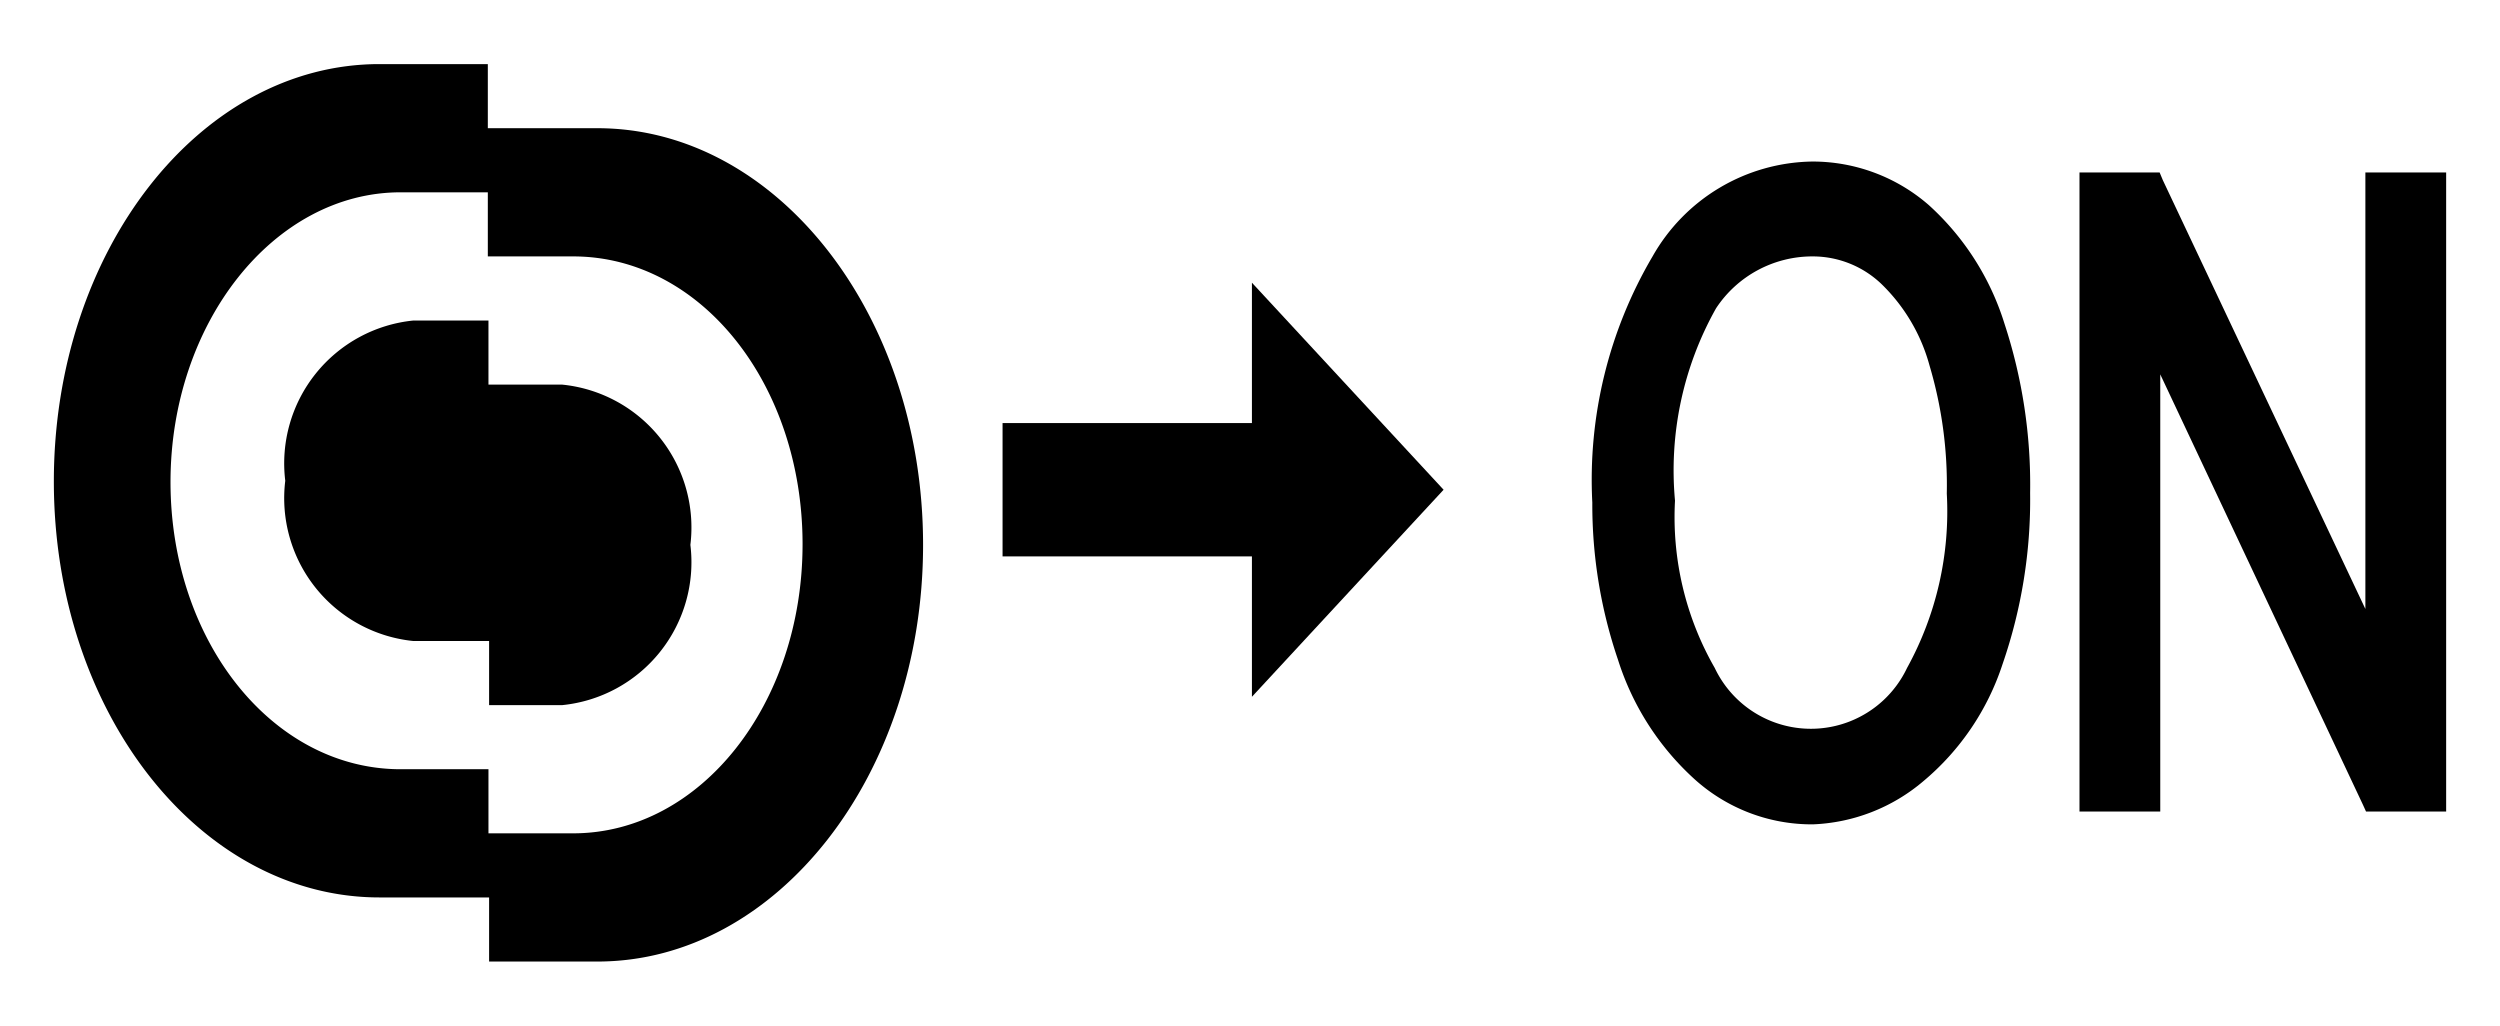 <svg xmlns="http://www.w3.org/2000/svg" width="39" height="16" viewBox="0 0 39 16">
  <defs>
    <style>
      .cls-1 {
        isolation: isolate;
      }

      .cls-2 {
        mix-blend-mode: multiply;
      }

      .cls-3 {
        fill: none;
      }
    </style>
  </defs>
  <title>icon_le-mf-1shot-e</title>
  <g class="cls-1">
    <g id="レイヤー_1" data-name="レイヤー 1">
      <g>
        <g>
          <g class="cls-2">
            <path d="M8.77,6H7.62l0-1H6.45a2.24,2.24,0,0,0-2,2.5,2.24,2.24,0,0,0,2,2.5H7.63v1H8.77a2.24,2.24,0,0,0,2-2.5A2.24,2.24,0,0,0,8.77,6ZM9.32,2H7.61V1H5.92C3.11,1,.84,3.92.84,7.51S3.11,14,5.92,14H7.63v1H9.32c2.8,0,5.08-2.91,5.08-6.5S12.12,2,9.32,2ZM8.94,13H7.62V12H6.25c-2,0-3.59-2-3.59-4.48S4.27,3,6.25,3H7.61V4H8.94c2,0,3.58,2,3.58,4.49S10.93,13,8.94,13Z"/>
          </g>
          <g>
            <polygon points="19.53 6.6 15.64 6.6 15.64 8.68 19.53 8.68 19.53 10.87 22.52 7.64 19.53 4.41 19.53 6.6"/>
            <path d="M30.09,3.2a2.76,2.76,0,0,0-1.82-.68A2.91,2.91,0,0,0,25.78,4a6.87,6.87,0,0,0-.94,3.84,7.51,7.51,0,0,0,.4,2.45,4.24,4.24,0,0,0,1.2,1.87,2.73,2.73,0,0,0,1.84.7A2.83,2.83,0,0,0,30,12.19a4,4,0,0,0,1.24-1.83,7.85,7.85,0,0,0,.43-2.67,8.05,8.05,0,0,0-.4-2.64A4.16,4.16,0,0,0,30.09,3.2Zm-0.34,7.22a1.66,1.66,0,0,1-3,0,4.73,4.73,0,0,1-.62-2.61,5.16,5.16,0,0,1,.64-3A1.8,1.8,0,0,1,28.28,4a1.55,1.55,0,0,1,1.07.43A2.79,2.79,0,0,1,30.1,5.7a6.54,6.54,0,0,1,.27,2A5.06,5.06,0,0,1,29.75,10.42Z"/>
            <polygon points="36.9 2.69 36.9 9.5 33.74 2.81 33.69 2.69 32.44 2.69 32.44 12.66 33.7 12.66 33.7 5.84 36.86 12.55 36.91 12.66 38.16 12.66 38.16 2.69 36.9 2.69"/>
          </g>
        </g>
        <rect class="cls-3" width="39" height="16"/>
      </g>
    </g>
  </g>
</svg>
